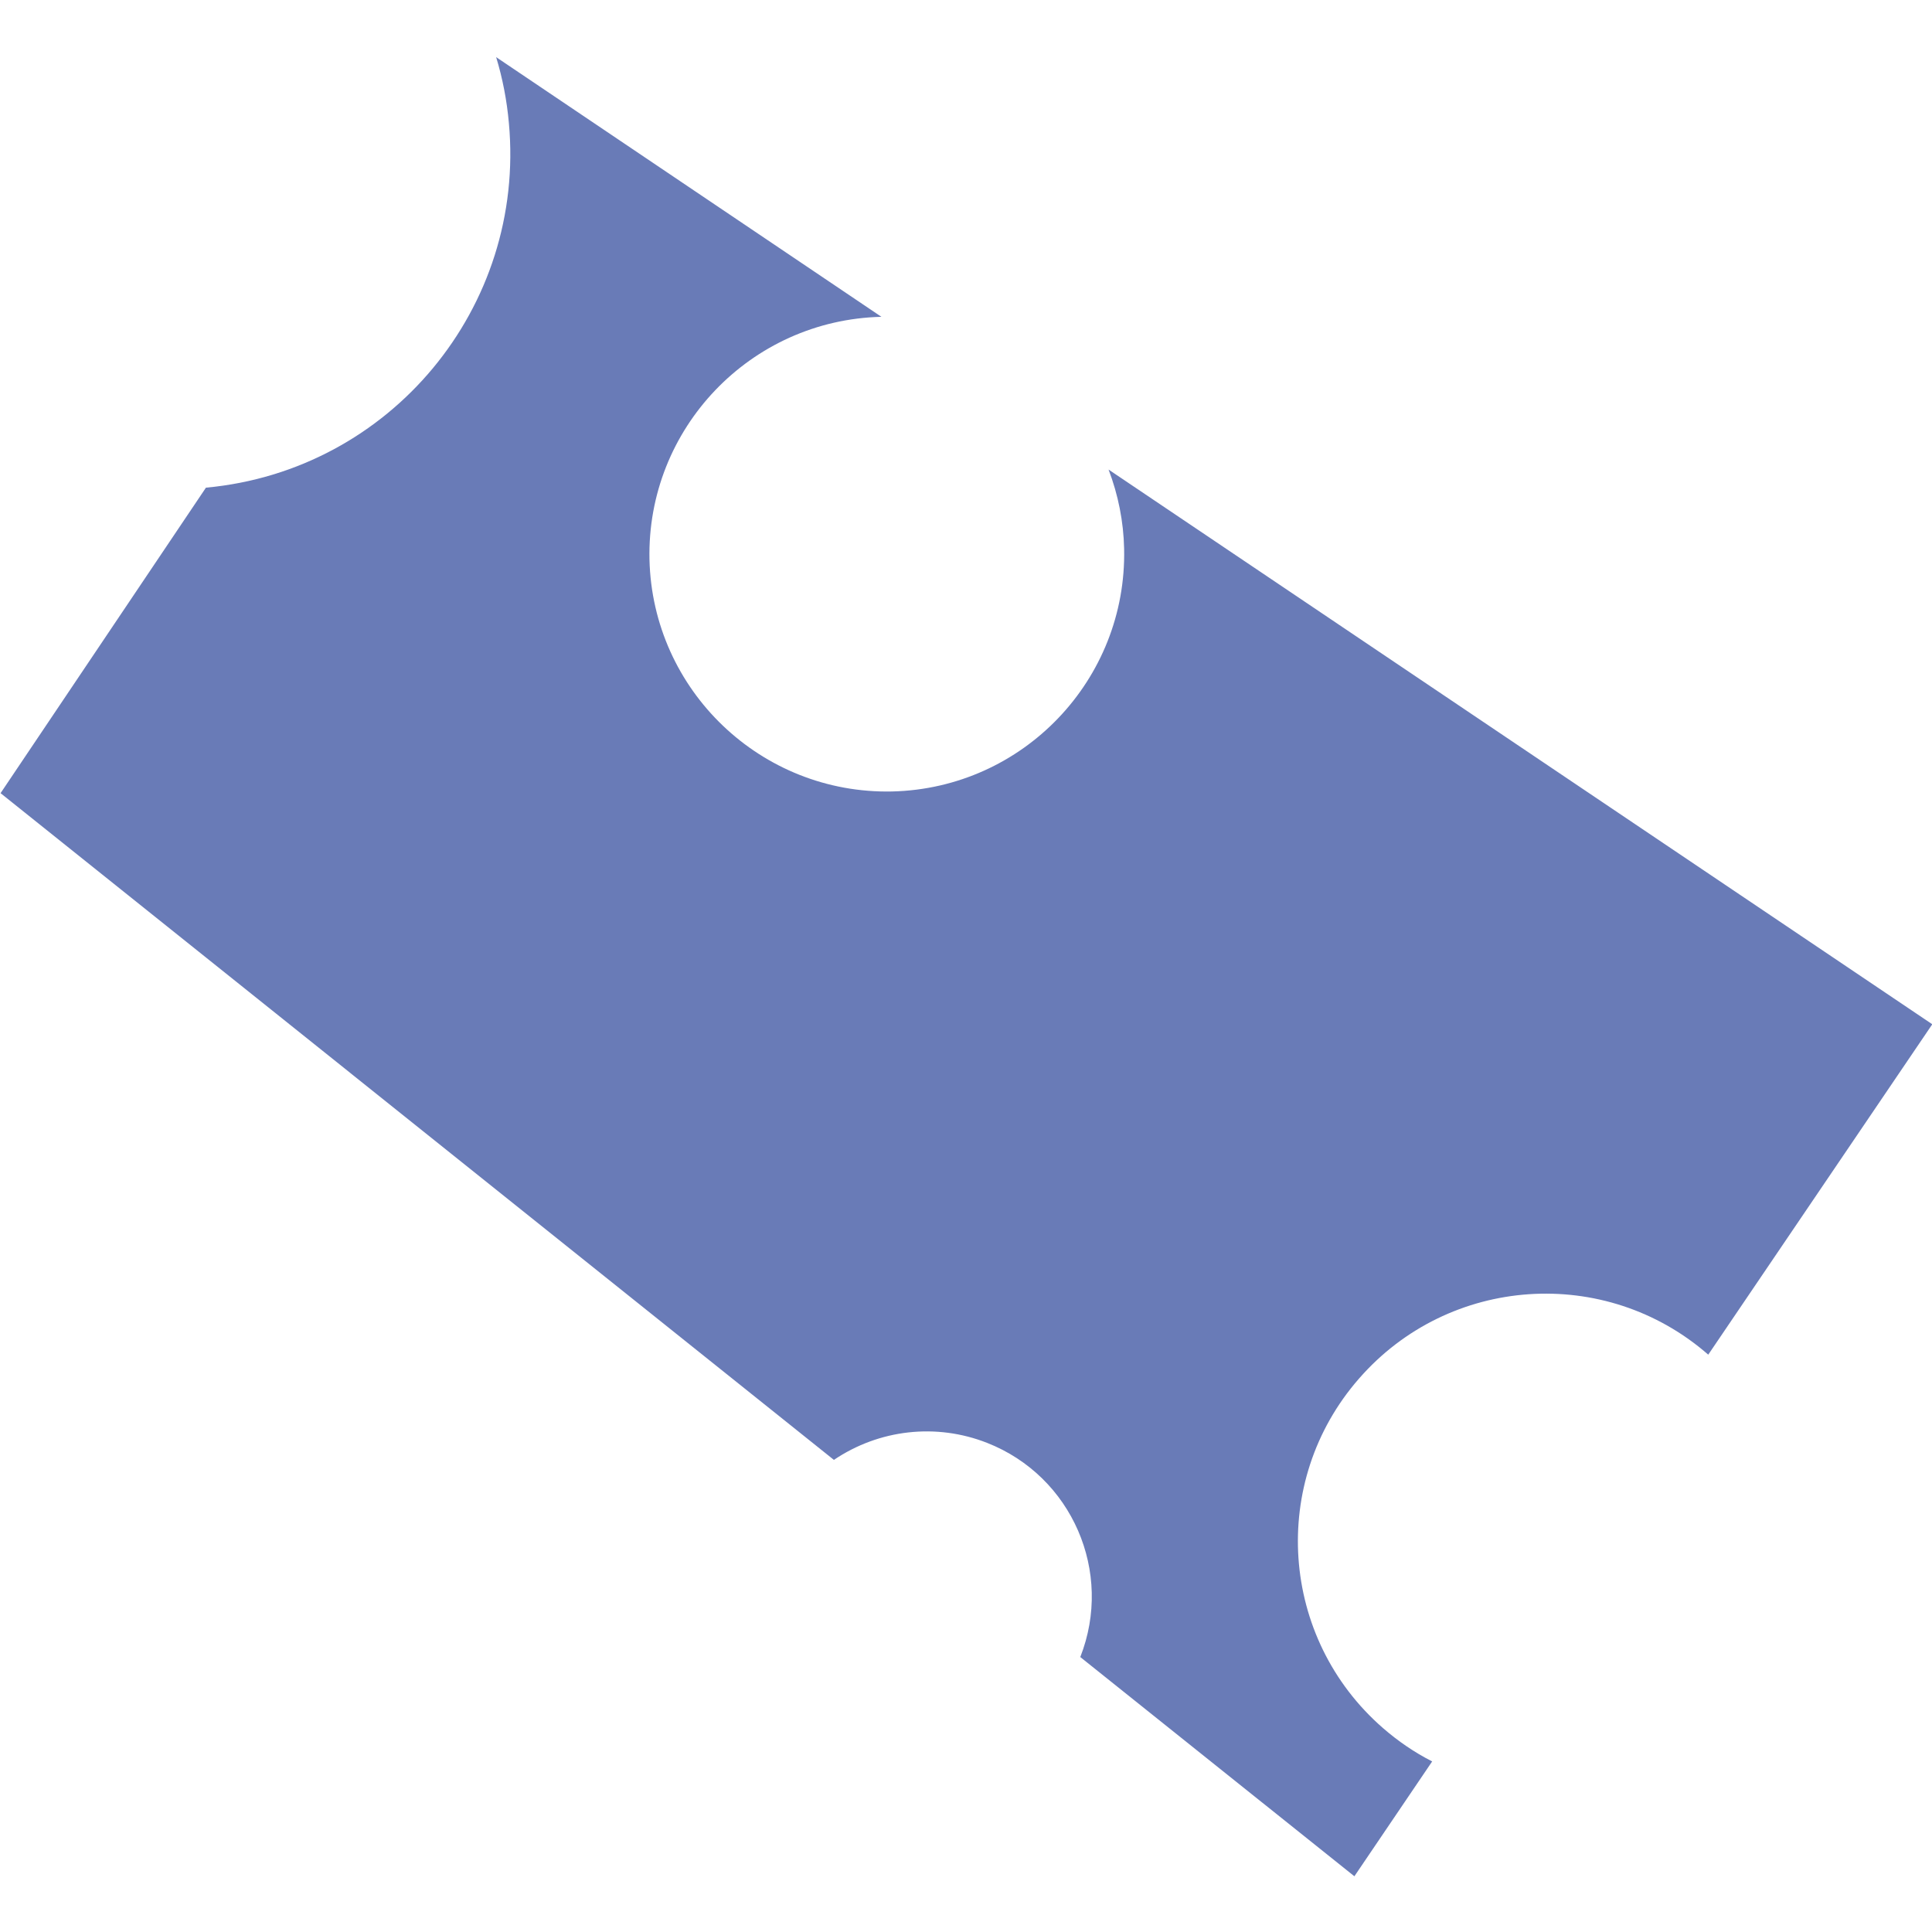 <?xml version="1.0" encoding="utf-8"?>
<!-- Generator: Adobe Illustrator 23.0.6, SVG Export Plug-In . SVG Version: 6.00 Build 0)  -->
<svg version="1.1" id="Ebene_1" xmlns="http://www.w3.org/2000/svg" xmlns:xlink="http://www.w3.org/1999/xlink" x="0px" y="0px"
	 viewBox="0 0 683 683" style="enable-background:new 0 0 683 683;" xml:space="preserve">
<style type="text/css">
	.st0{clip-path:url(#SVGID_2_);fill-rule:evenodd;clip-rule:evenodd;fill:#697BB7;}
</style>
<g>
	<g>
		<defs>
			<rect id="SVGID_1_" y="0" width="683" height="683"/>
		</defs>
		<clipPath id="SVGID_2_">
			<use xlink:href="#SVGID_1_"  style="overflow:visible;"/>
		</clipPath>
		<path class="st0" d="M506.3,622.7c-6.3-3.2-12.1-7.2-17.4-11.8c-36.5-31.8-40.3-87.1-8.5-123.5c31.8-36.5,87.1-40.3,123.5-8.5
			l79.2-116.8L391.9,166c3.4,8.9,5.3,18.4,5.5,28c1,46.3-35.7,84.7-82,85.8c-46.3,1-84.7-35.7-85.8-82c-1-46.3,35.7-84.7,82-85.8
			L175.4,20.2c2.3,7.6,3.8,15.4,4.5,23.3c6,65.2-41.9,122.9-107.1,128.9L0.2,280.4l294.6,235.7c16-10.8,36.2-13.1,54.2-6
			c30,11.8,44.7,45.7,32.9,75.7l96.9,77.5L506.3,622.7z"/>
	</g>
</g>
</svg>
